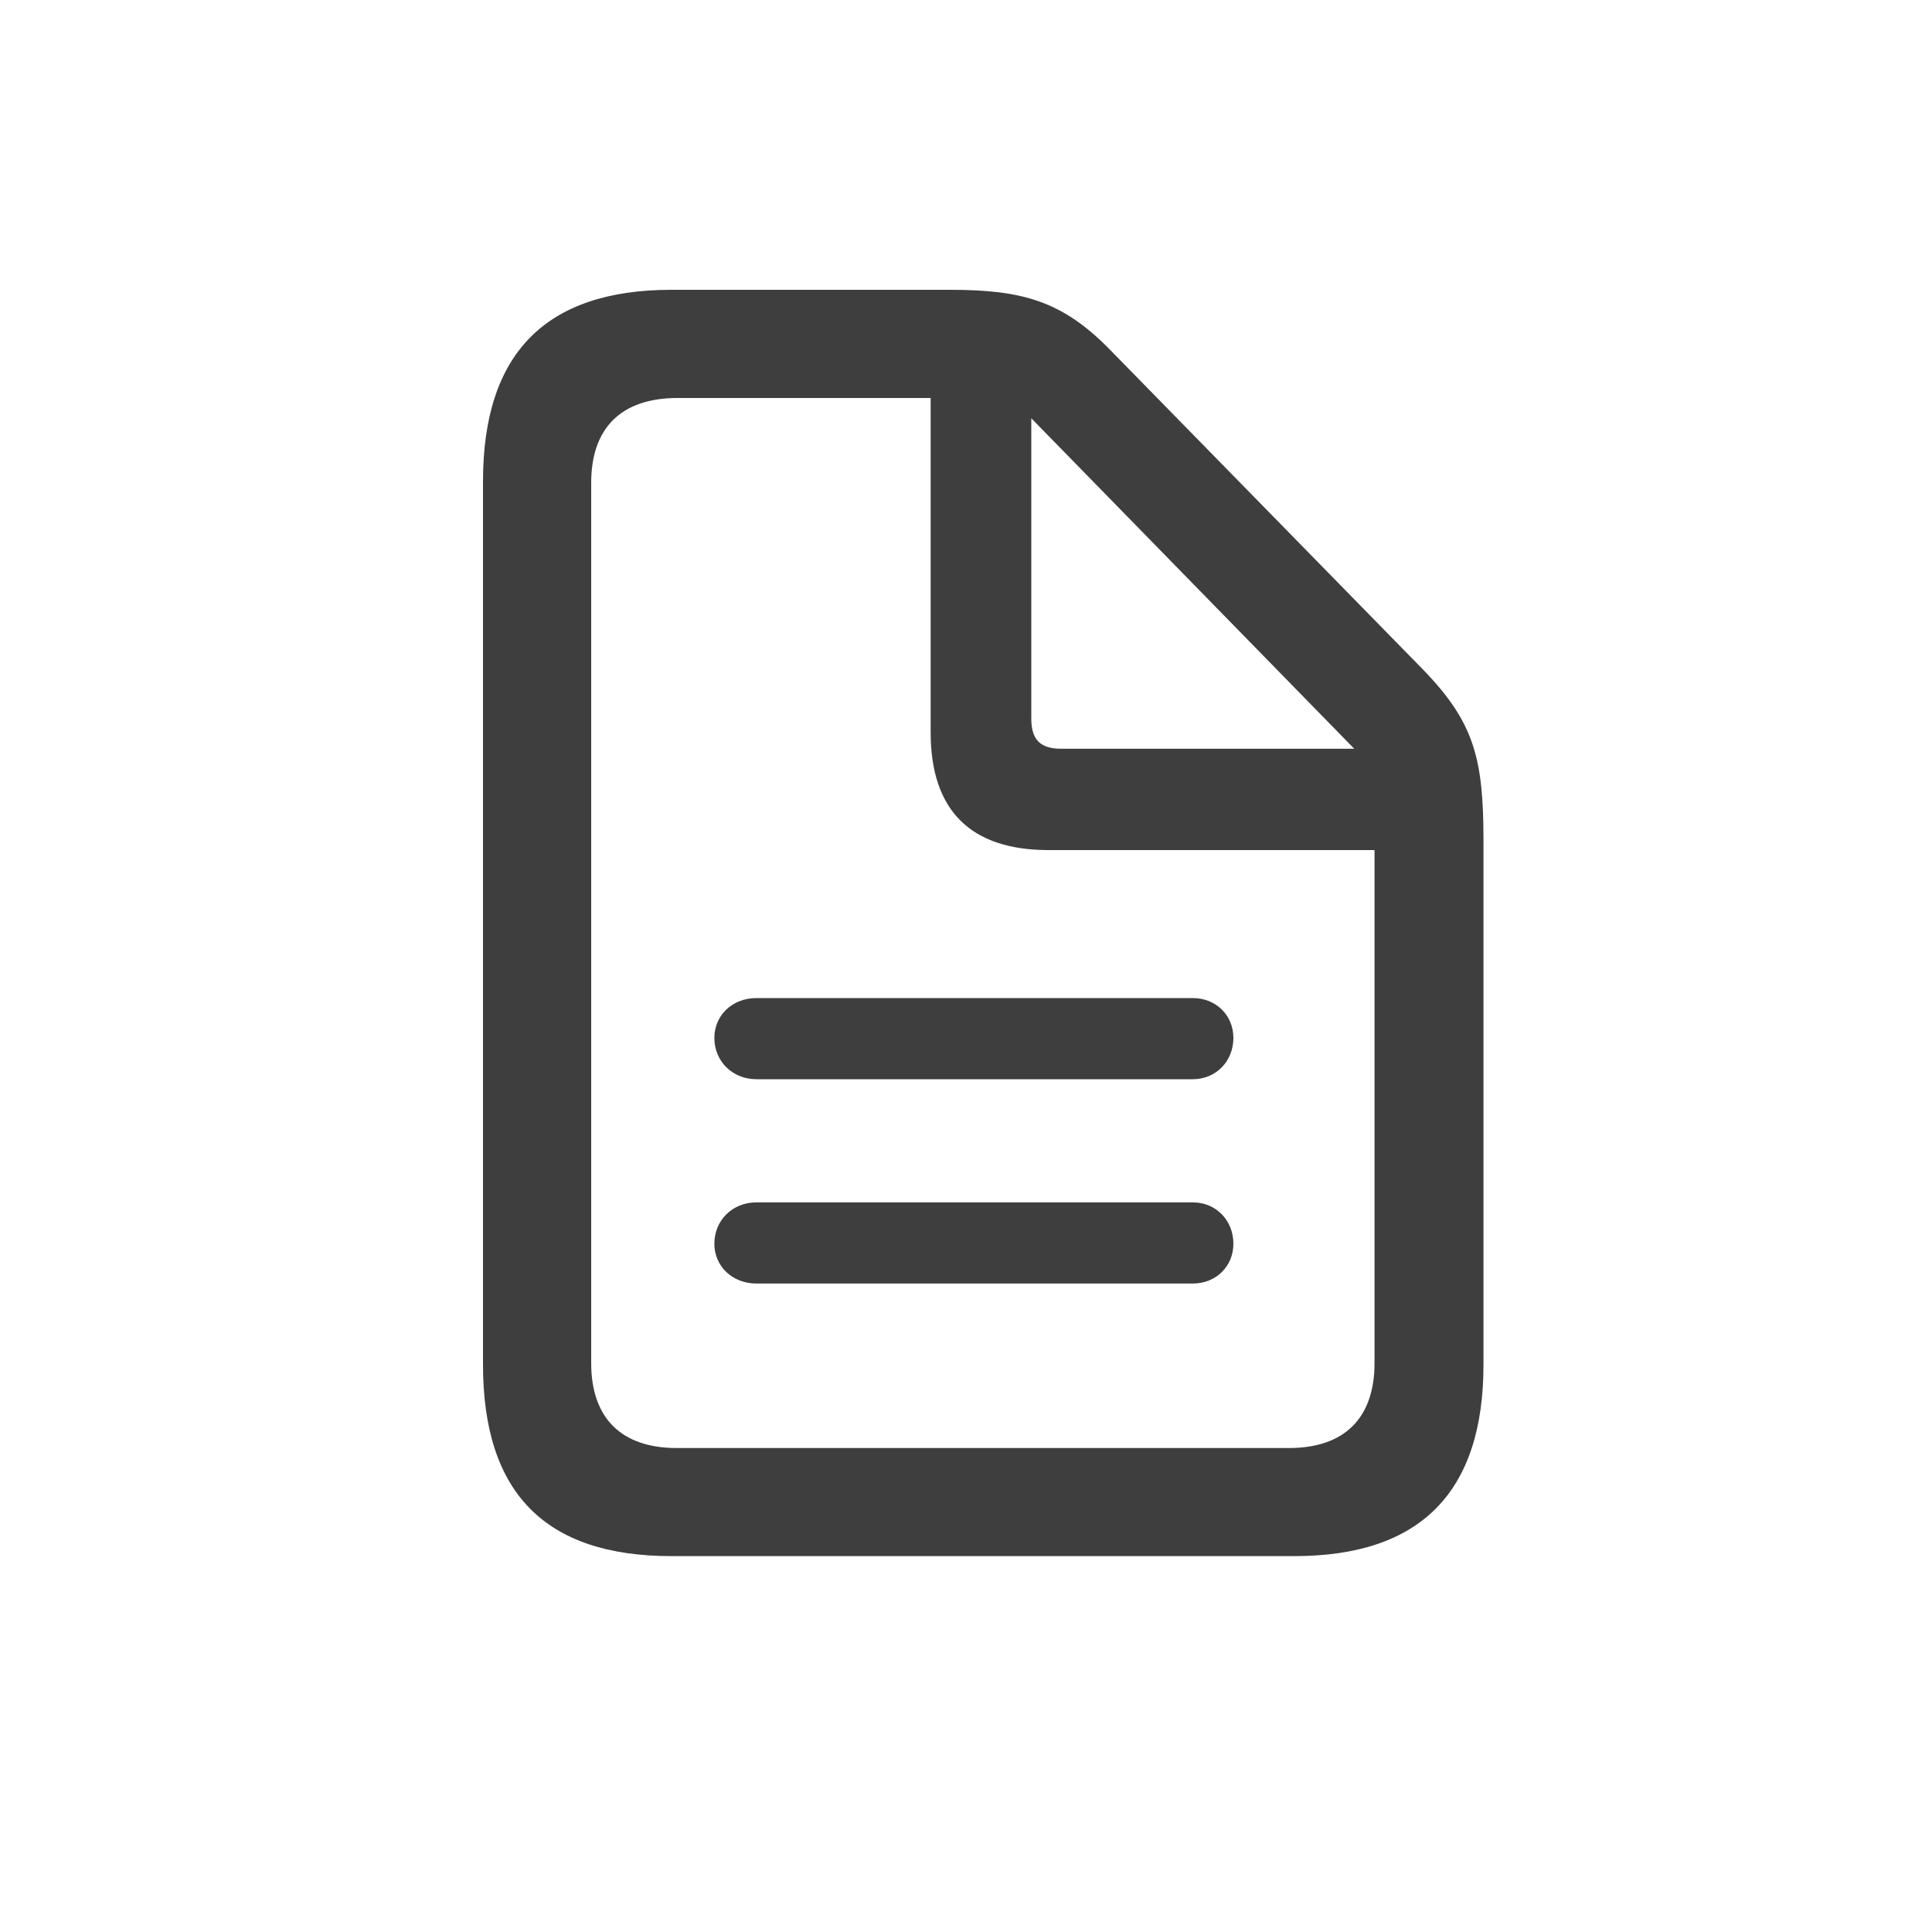 <?xml version="1.0" encoding="UTF-8"?>
<svg width="20px" height="20px" viewBox="0 0 20 20" version="1.1" xmlns="http://www.w3.org/2000/svg" xmlns:xlink="http://www.w3.org/1999/xlink">
    <title>Group 30</title>
    <g id="Corp.-Website-Landing-Page" stroke="none" stroke-width="1" fill="none" fill-rule="evenodd">
        <g id="Floating-icon--Docs-Required" transform="translate(-1534, -792)">
            <g id="Stack" transform="translate(1510, 459)">
                <g id="Stack" transform="translate(16, 12)">
                    <g id="Group-21-Copy" transform="translate(0, 312)">
                        <g id="Group" transform="translate(8, 8)">
                            <g id="Group" transform="translate(0, 1)">
                                <g fill="#D8D8D8" id="Rectangle-2" opacity="0">
                                    <rect x="0" y="0" width="20" height="20"></rect>
                                </g>
                                <g id="Group" transform="translate(5, 3)">
                                    <rect id="Rectangle" fill="#000000" fill-rule="nonzero" opacity="0" x="0" y="0" width="10.543" height="13.117"></rect>
                                    <path d="M1.952,13.109 L8.397,13.109 C9.704,13.109 10.357,12.448 10.357,11.126 L10.357,5.707 C10.357,4.852 10.263,4.479 9.727,3.927 L6.5,0.63 C5.995,0.109 5.575,0 4.828,0 L1.952,0 C0.645,0 0,0.661 0,1.983 L0,11.126 C0,12.456 0.645,13.109 1.952,13.109 Z M2.006,11.99 C1.423,11.99 1.12,11.671 1.12,11.111 L1.12,1.998 C1.12,1.438 1.423,1.12 2.014,1.12 L4.634,1.12 L4.634,4.58 C4.634,5.388 5.046,5.8 5.855,5.8 L9.229,5.8 L9.229,11.111 C9.229,11.671 8.926,11.99 8.343,11.99 L2.006,11.99 Z M5.987,4.751 C5.769,4.751 5.676,4.657 5.676,4.44 L5.676,1.33 L9.019,4.751 L5.987,4.751 Z" id="Shape" fill="#3E3E3E" fill-rule="nonzero"></path>
                                    <path d="M7.348,7.332 L2.83,7.332 C2.581,7.332 2.395,7.511 2.395,7.744 C2.395,7.985 2.581,8.172 2.83,8.172 L7.348,8.172 C7.589,8.172 7.768,7.985 7.768,7.744 C7.768,7.511 7.589,7.332 7.348,7.332 Z M7.348,9.447 L2.83,9.447 C2.581,9.447 2.395,9.634 2.395,9.875 C2.395,10.108 2.581,10.287 2.83,10.287 L7.348,10.287 C7.589,10.287 7.768,10.108 7.768,9.875 C7.768,9.634 7.589,9.447 7.348,9.447 Z" id="Shape" fill="#3E3E3E" fill-rule="nonzero"></path>
                                </g>
                            </g>
                        </g>
                    </g>
                </g>
            </g>
        </g>
    </g>
</svg>